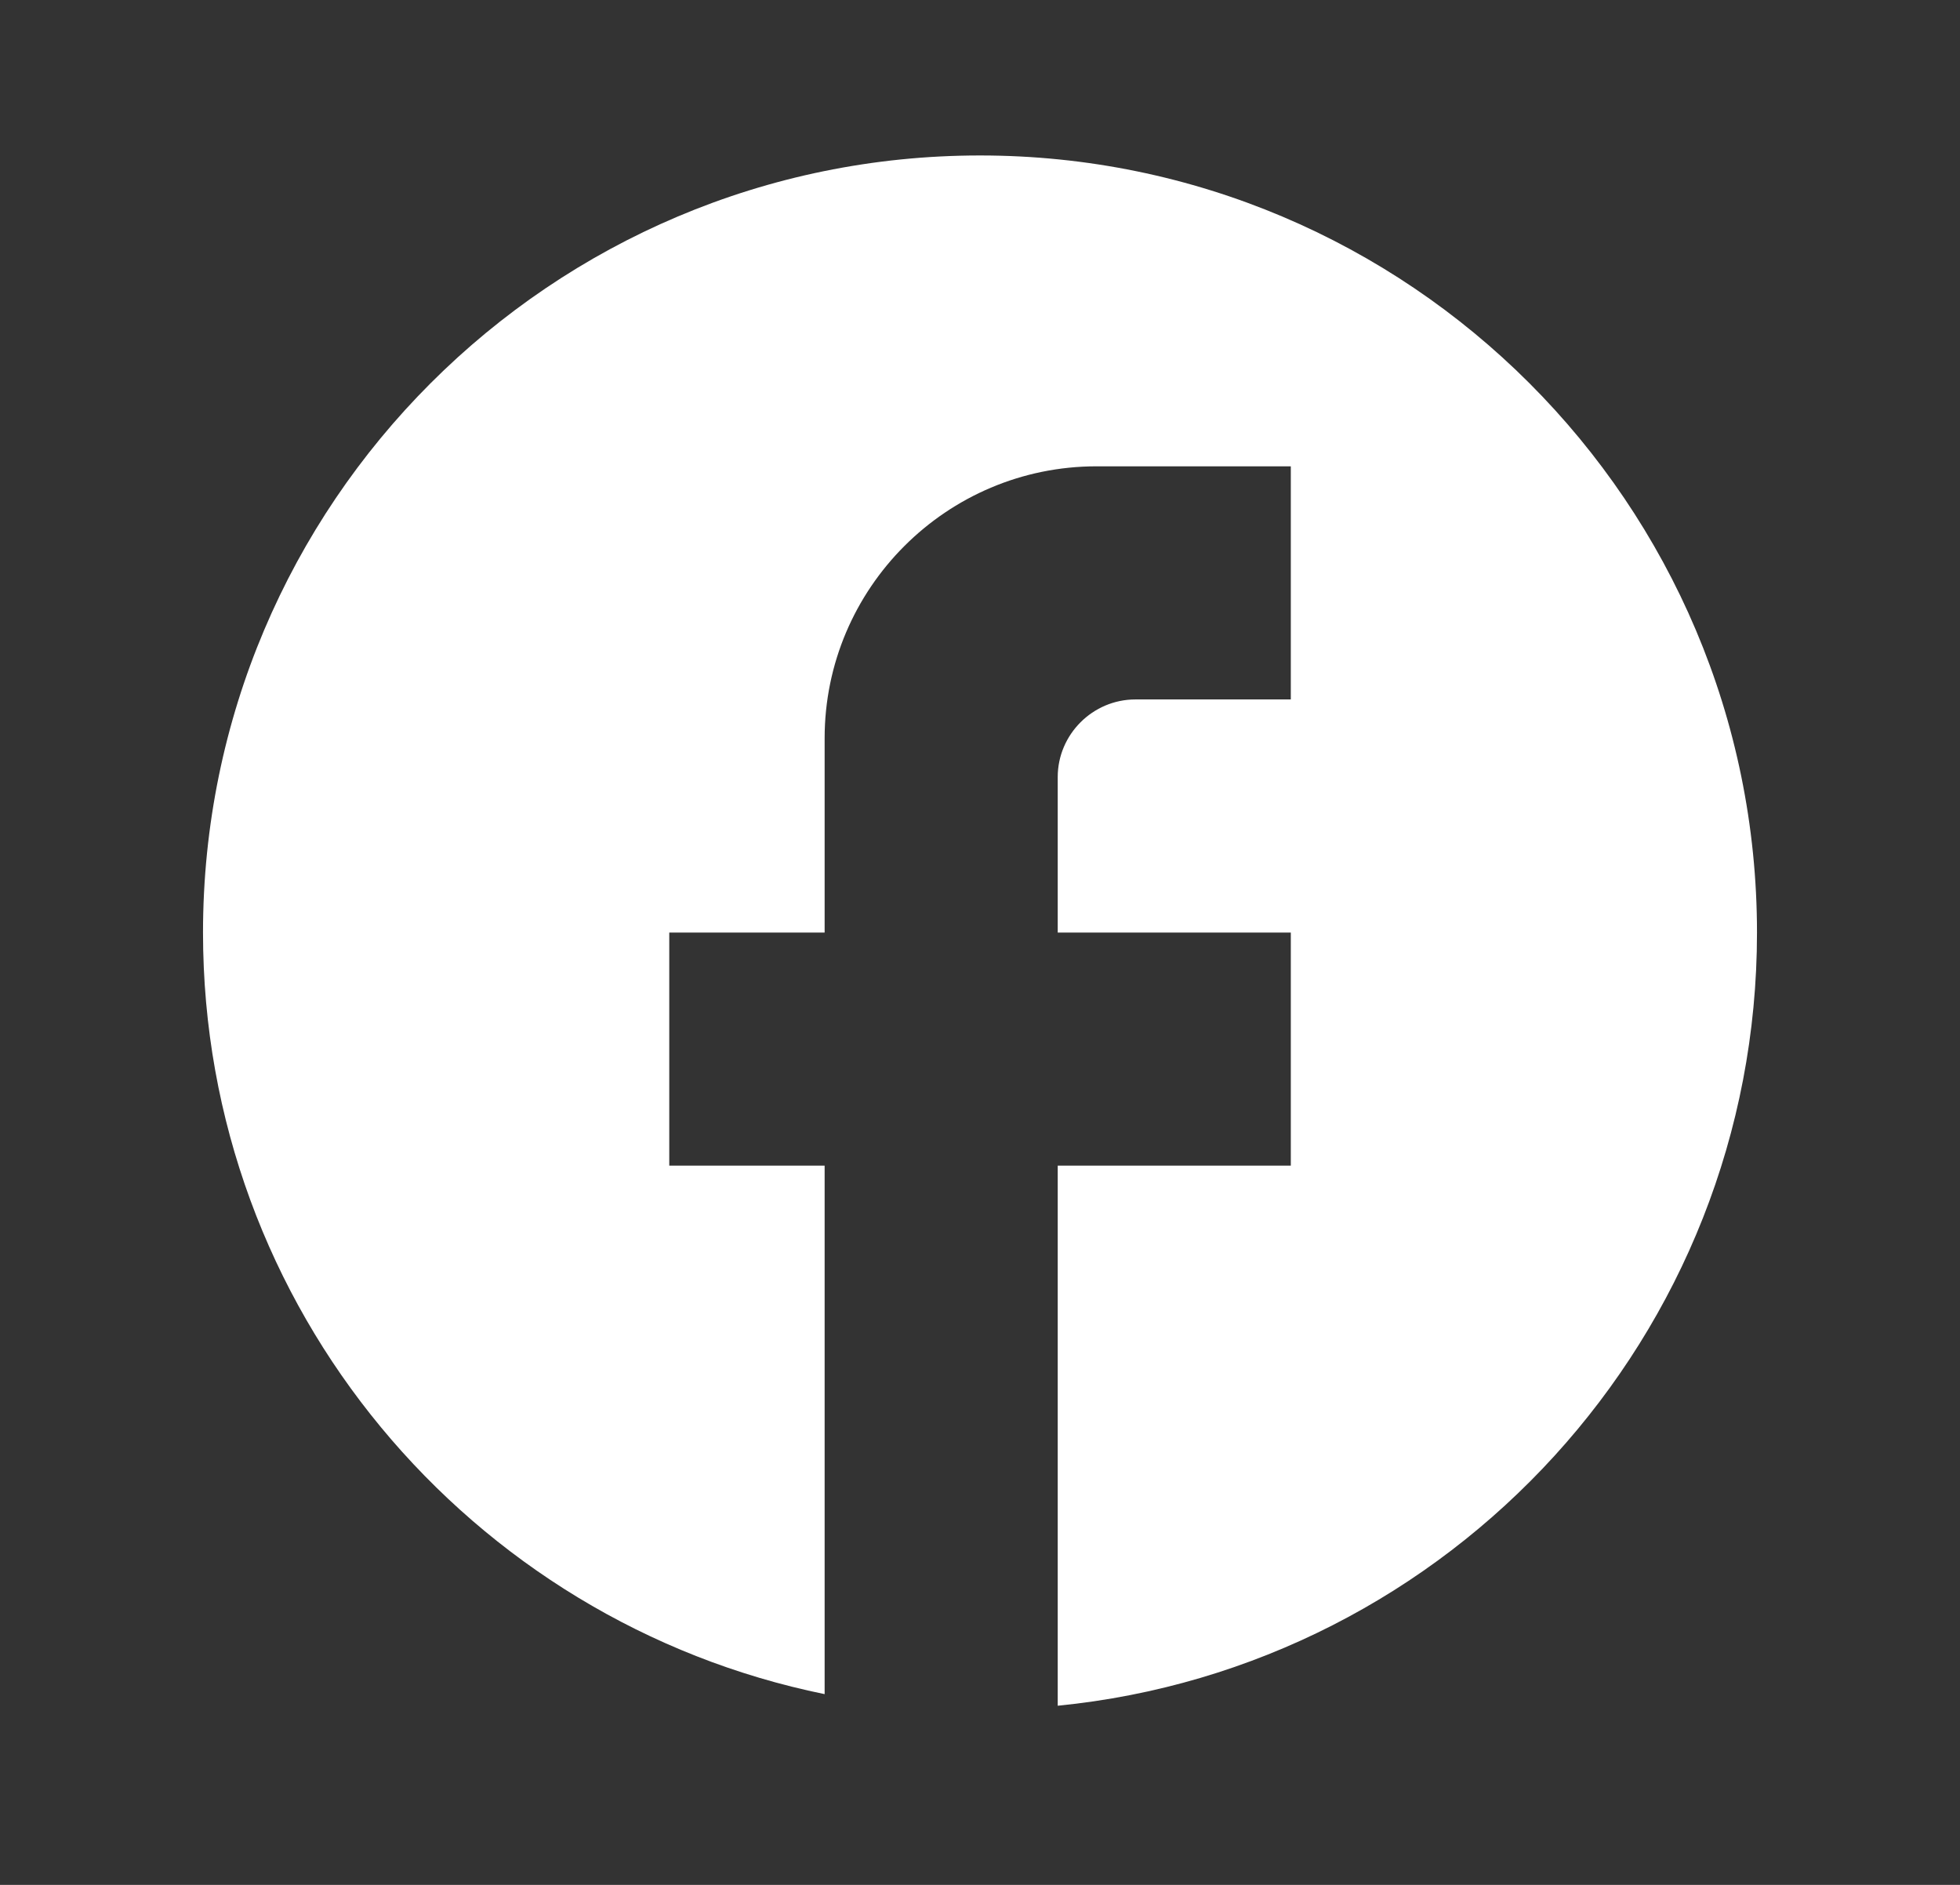 <svg xmlns="http://www.w3.org/2000/svg" fill="none" viewBox="0 0 26 25" height="25" width="26">
<rect x="0" y="0" width="26" height="25" fill="#333333" stroke="none"/>
<g id="ic:baseline-facebook">
<path fill="white" d="M23.307 12.369C23.307 6.679 18.69 2.062 13 2.062C7.311 2.062 2.693 6.679 2.693 12.369C2.693 17.357 6.239 21.511 10.939 22.47V15.461H8.878V12.369H10.939V9.792C10.939 7.803 12.557 6.185 14.546 6.185H17.123V9.277H15.062C14.495 9.277 14.031 9.741 14.031 10.307V12.369H17.123V15.461H14.031V22.624C19.236 22.109 23.307 17.718 23.307 12.369Z" id="Vector"></path>
</g>
</svg>
